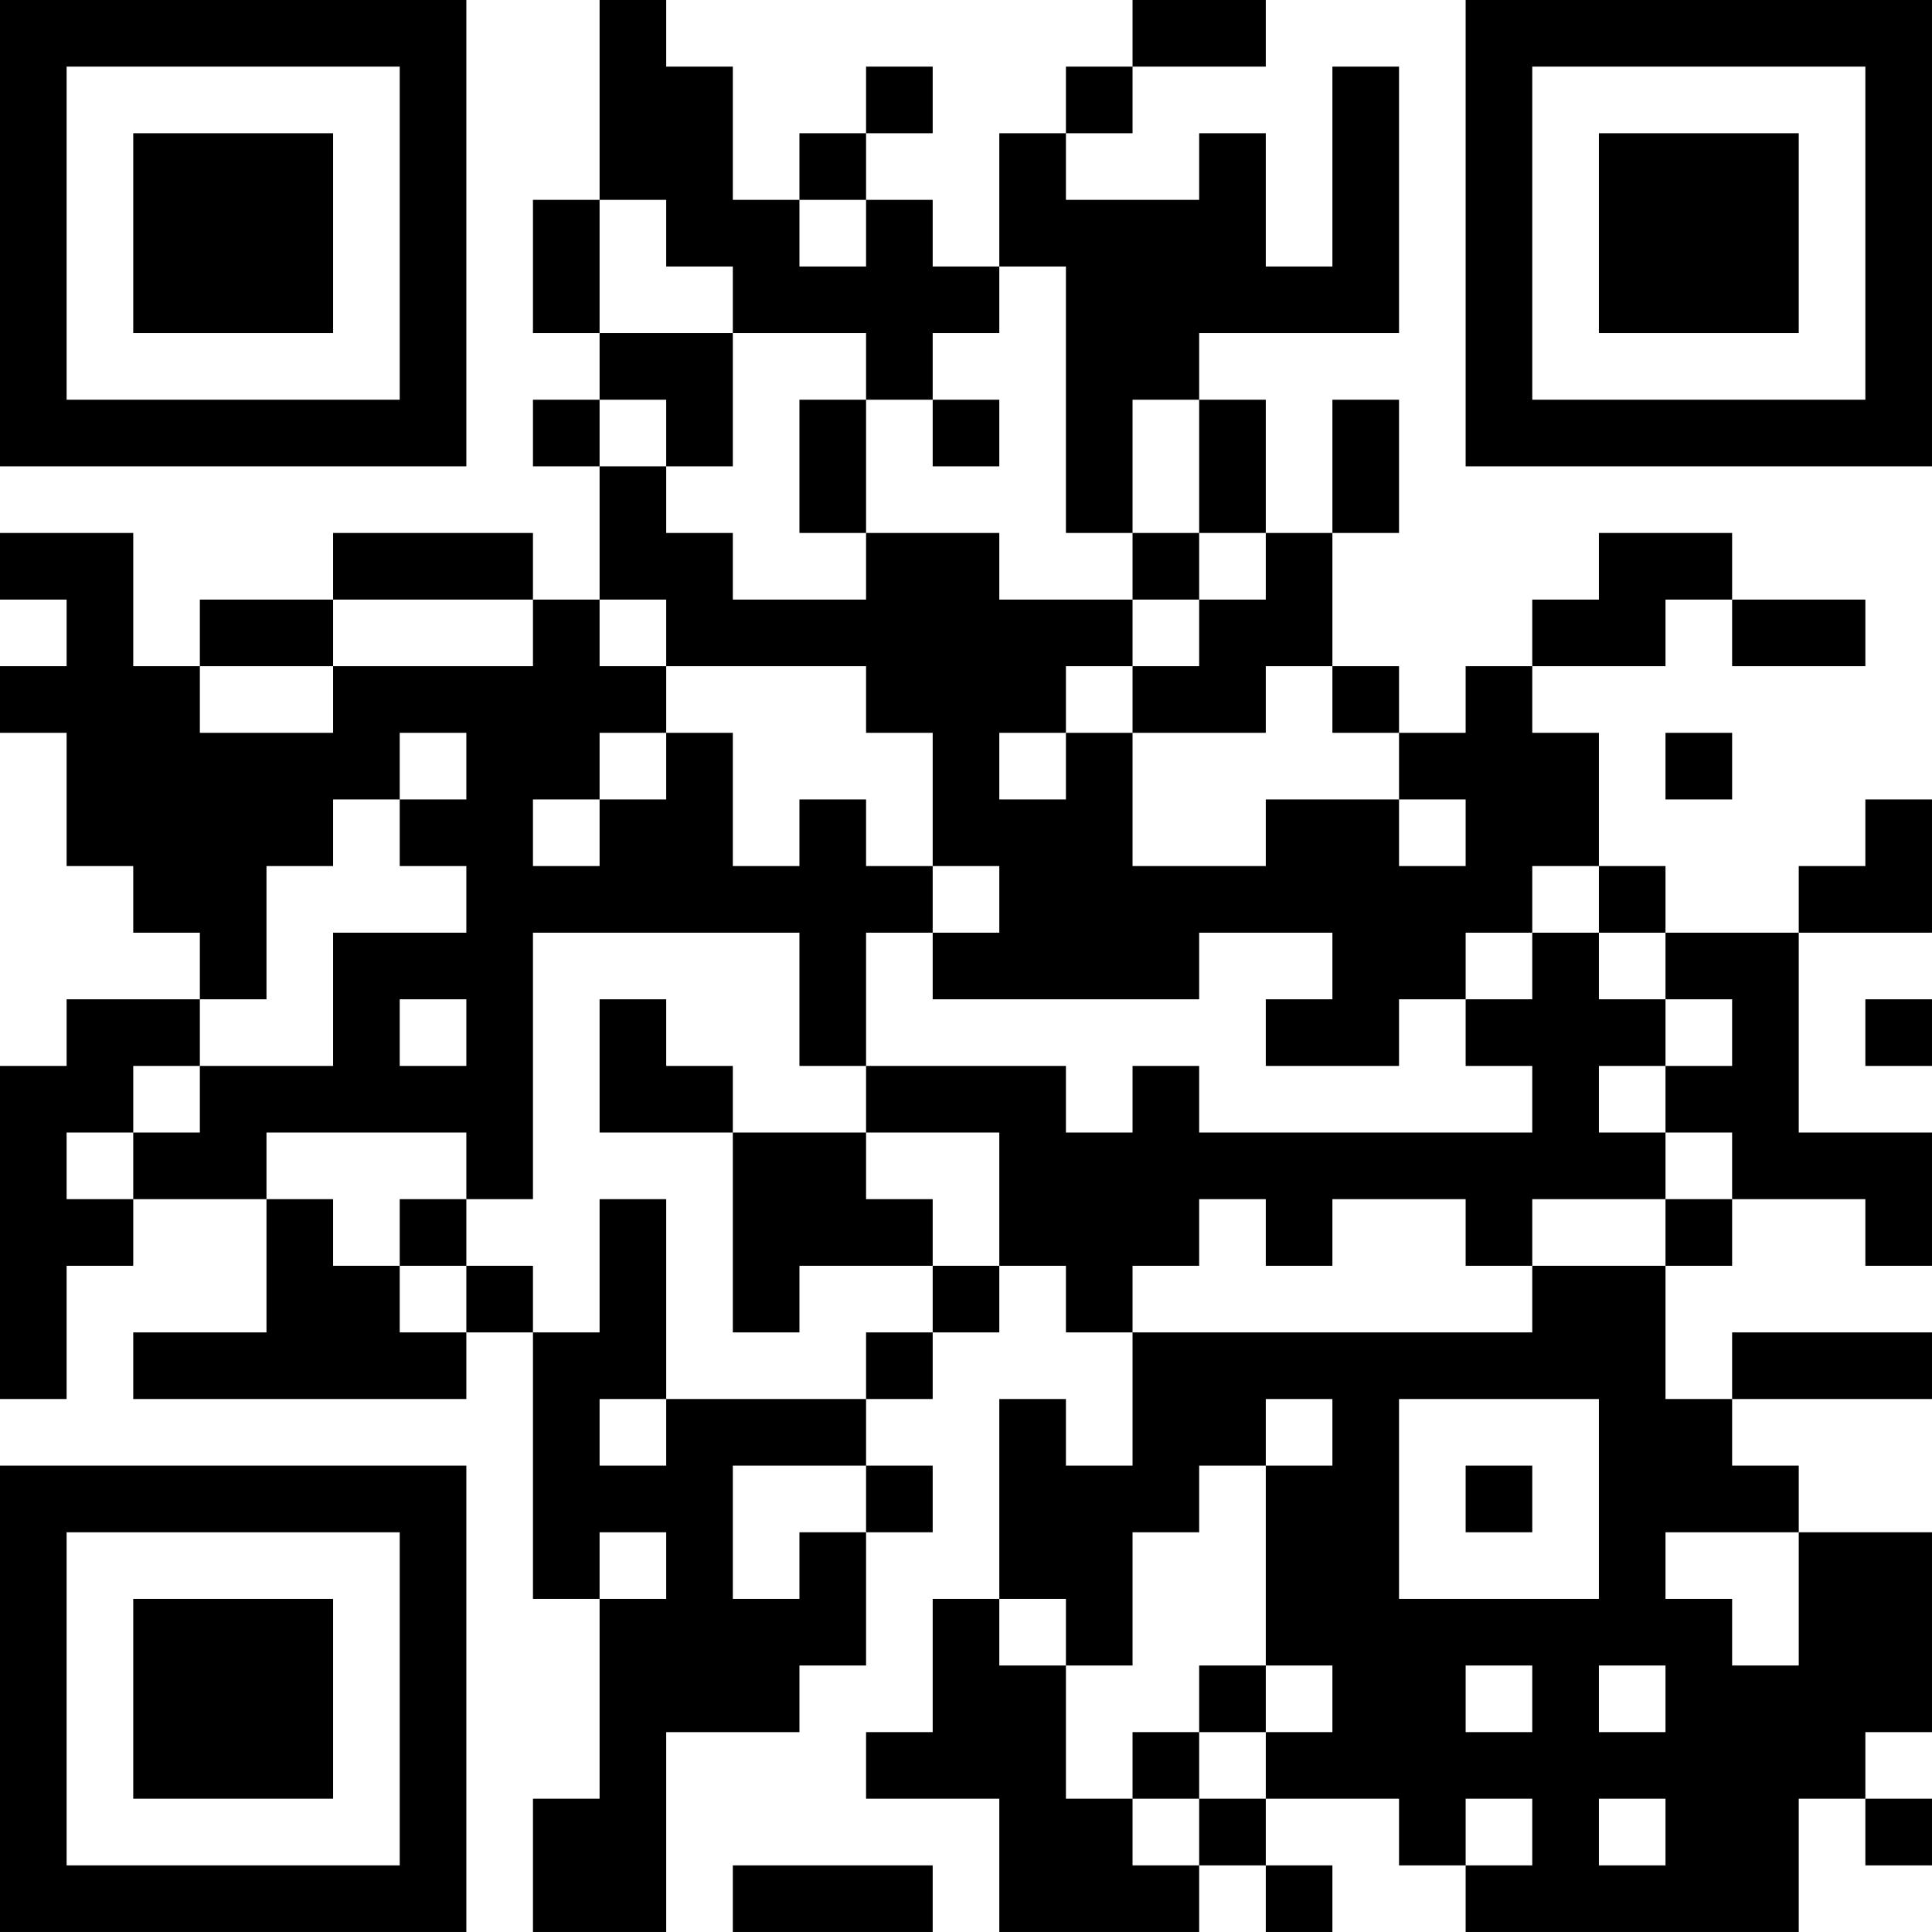 <?xml version="1.0" encoding="UTF-8"?>
<svg xmlns="http://www.w3.org/2000/svg" version="1.1" width="400" height="400" viewBox="0 0 400 400"><rect x="0" y="0" width="400" height="400" fill="#ffffff"/><g transform="scale(13.793)"><g transform="translate(0,0)"><path fill-rule="evenodd" d="M9 0L9 3L8 3L8 5L9 5L9 6L8 6L8 7L9 7L9 9L8 9L8 8L5 8L5 9L3 9L3 10L2 10L2 8L0 8L0 9L1 9L1 10L0 10L0 11L1 11L1 13L2 13L2 14L3 14L3 15L1 15L1 16L0 16L0 21L1 21L1 19L2 19L2 18L4 18L4 20L2 20L2 21L7 21L7 20L8 20L8 24L9 24L9 27L8 27L8 29L10 29L10 26L12 26L12 25L13 25L13 23L14 23L14 22L13 22L13 21L14 21L14 20L15 20L15 19L16 19L16 20L17 20L17 22L16 22L16 21L15 21L15 24L14 24L14 26L13 26L13 27L15 27L15 29L18 29L18 28L19 28L19 29L20 29L20 28L19 28L19 27L21 27L21 28L22 28L22 29L27 29L27 27L28 27L28 28L29 28L29 27L28 27L28 26L29 26L29 23L27 23L27 22L26 22L26 21L29 21L29 20L26 20L26 21L25 21L25 19L26 19L26 18L28 18L28 19L29 19L29 17L27 17L27 14L29 14L29 12L28 12L28 13L27 13L27 14L25 14L25 13L24 13L24 11L23 11L23 10L25 10L25 9L26 9L26 10L28 10L28 9L26 9L26 8L24 8L24 9L23 9L23 10L22 10L22 11L21 11L21 10L20 10L20 8L21 8L21 6L20 6L20 8L19 8L19 6L18 6L18 5L21 5L21 1L20 1L20 4L19 4L19 2L18 2L18 3L16 3L16 2L17 2L17 1L19 1L19 0L17 0L17 1L16 1L16 2L15 2L15 4L14 4L14 3L13 3L13 2L14 2L14 1L13 1L13 2L12 2L12 3L11 3L11 1L10 1L10 0ZM9 3L9 5L11 5L11 7L10 7L10 6L9 6L9 7L10 7L10 8L11 8L11 9L13 9L13 8L15 8L15 9L17 9L17 10L16 10L16 11L15 11L15 12L16 12L16 11L17 11L17 13L19 13L19 12L21 12L21 13L22 13L22 12L21 12L21 11L20 11L20 10L19 10L19 11L17 11L17 10L18 10L18 9L19 9L19 8L18 8L18 6L17 6L17 8L16 8L16 4L15 4L15 5L14 5L14 6L13 6L13 5L11 5L11 4L10 4L10 3ZM12 3L12 4L13 4L13 3ZM12 6L12 8L13 8L13 6ZM14 6L14 7L15 7L15 6ZM17 8L17 9L18 9L18 8ZM5 9L5 10L3 10L3 11L5 11L5 10L8 10L8 9ZM9 9L9 10L10 10L10 11L9 11L9 12L8 12L8 13L9 13L9 12L10 12L10 11L11 11L11 13L12 13L12 12L13 12L13 13L14 13L14 14L13 14L13 16L12 16L12 14L8 14L8 18L7 18L7 17L4 17L4 18L5 18L5 19L6 19L6 20L7 20L7 19L8 19L8 20L9 20L9 18L10 18L10 21L9 21L9 22L10 22L10 21L13 21L13 20L14 20L14 19L15 19L15 17L13 17L13 16L16 16L16 17L17 17L17 16L18 16L18 17L23 17L23 16L22 16L22 15L23 15L23 14L24 14L24 15L25 15L25 16L24 16L24 17L25 17L25 18L23 18L23 19L22 19L22 18L20 18L20 19L19 19L19 18L18 18L18 19L17 19L17 20L23 20L23 19L25 19L25 18L26 18L26 17L25 17L25 16L26 16L26 15L25 15L25 14L24 14L24 13L23 13L23 14L22 14L22 15L21 15L21 16L19 16L19 15L20 15L20 14L18 14L18 15L14 15L14 14L15 14L15 13L14 13L14 11L13 11L13 10L10 10L10 9ZM6 11L6 12L5 12L5 13L4 13L4 15L3 15L3 16L2 16L2 17L1 17L1 18L2 18L2 17L3 17L3 16L5 16L5 14L7 14L7 13L6 13L6 12L7 12L7 11ZM25 11L25 12L26 12L26 11ZM6 15L6 16L7 16L7 15ZM9 15L9 17L11 17L11 20L12 20L12 19L14 19L14 18L13 18L13 17L11 17L11 16L10 16L10 15ZM28 15L28 16L29 16L29 15ZM6 18L6 19L7 19L7 18ZM19 21L19 22L18 22L18 23L17 23L17 25L16 25L16 24L15 24L15 25L16 25L16 27L17 27L17 28L18 28L18 27L19 27L19 26L20 26L20 25L19 25L19 22L20 22L20 21ZM21 21L21 24L24 24L24 21ZM11 22L11 24L12 24L12 23L13 23L13 22ZM22 22L22 23L23 23L23 22ZM9 23L9 24L10 24L10 23ZM25 23L25 24L26 24L26 25L27 25L27 23ZM18 25L18 26L17 26L17 27L18 27L18 26L19 26L19 25ZM22 25L22 26L23 26L23 25ZM24 25L24 26L25 26L25 25ZM22 27L22 28L23 28L23 27ZM24 27L24 28L25 28L25 27ZM11 28L11 29L14 29L14 28ZM0 0L0 7L7 7L7 0ZM1 1L1 6L6 6L6 1ZM2 2L2 5L5 5L5 2ZM22 0L22 7L29 7L29 0ZM23 1L23 6L28 6L28 1ZM24 2L24 5L27 5L27 2ZM0 22L0 29L7 29L7 22ZM1 23L1 28L6 28L6 23ZM2 24L2 27L5 27L5 24Z" fill="#000000"/></g></g></svg>
